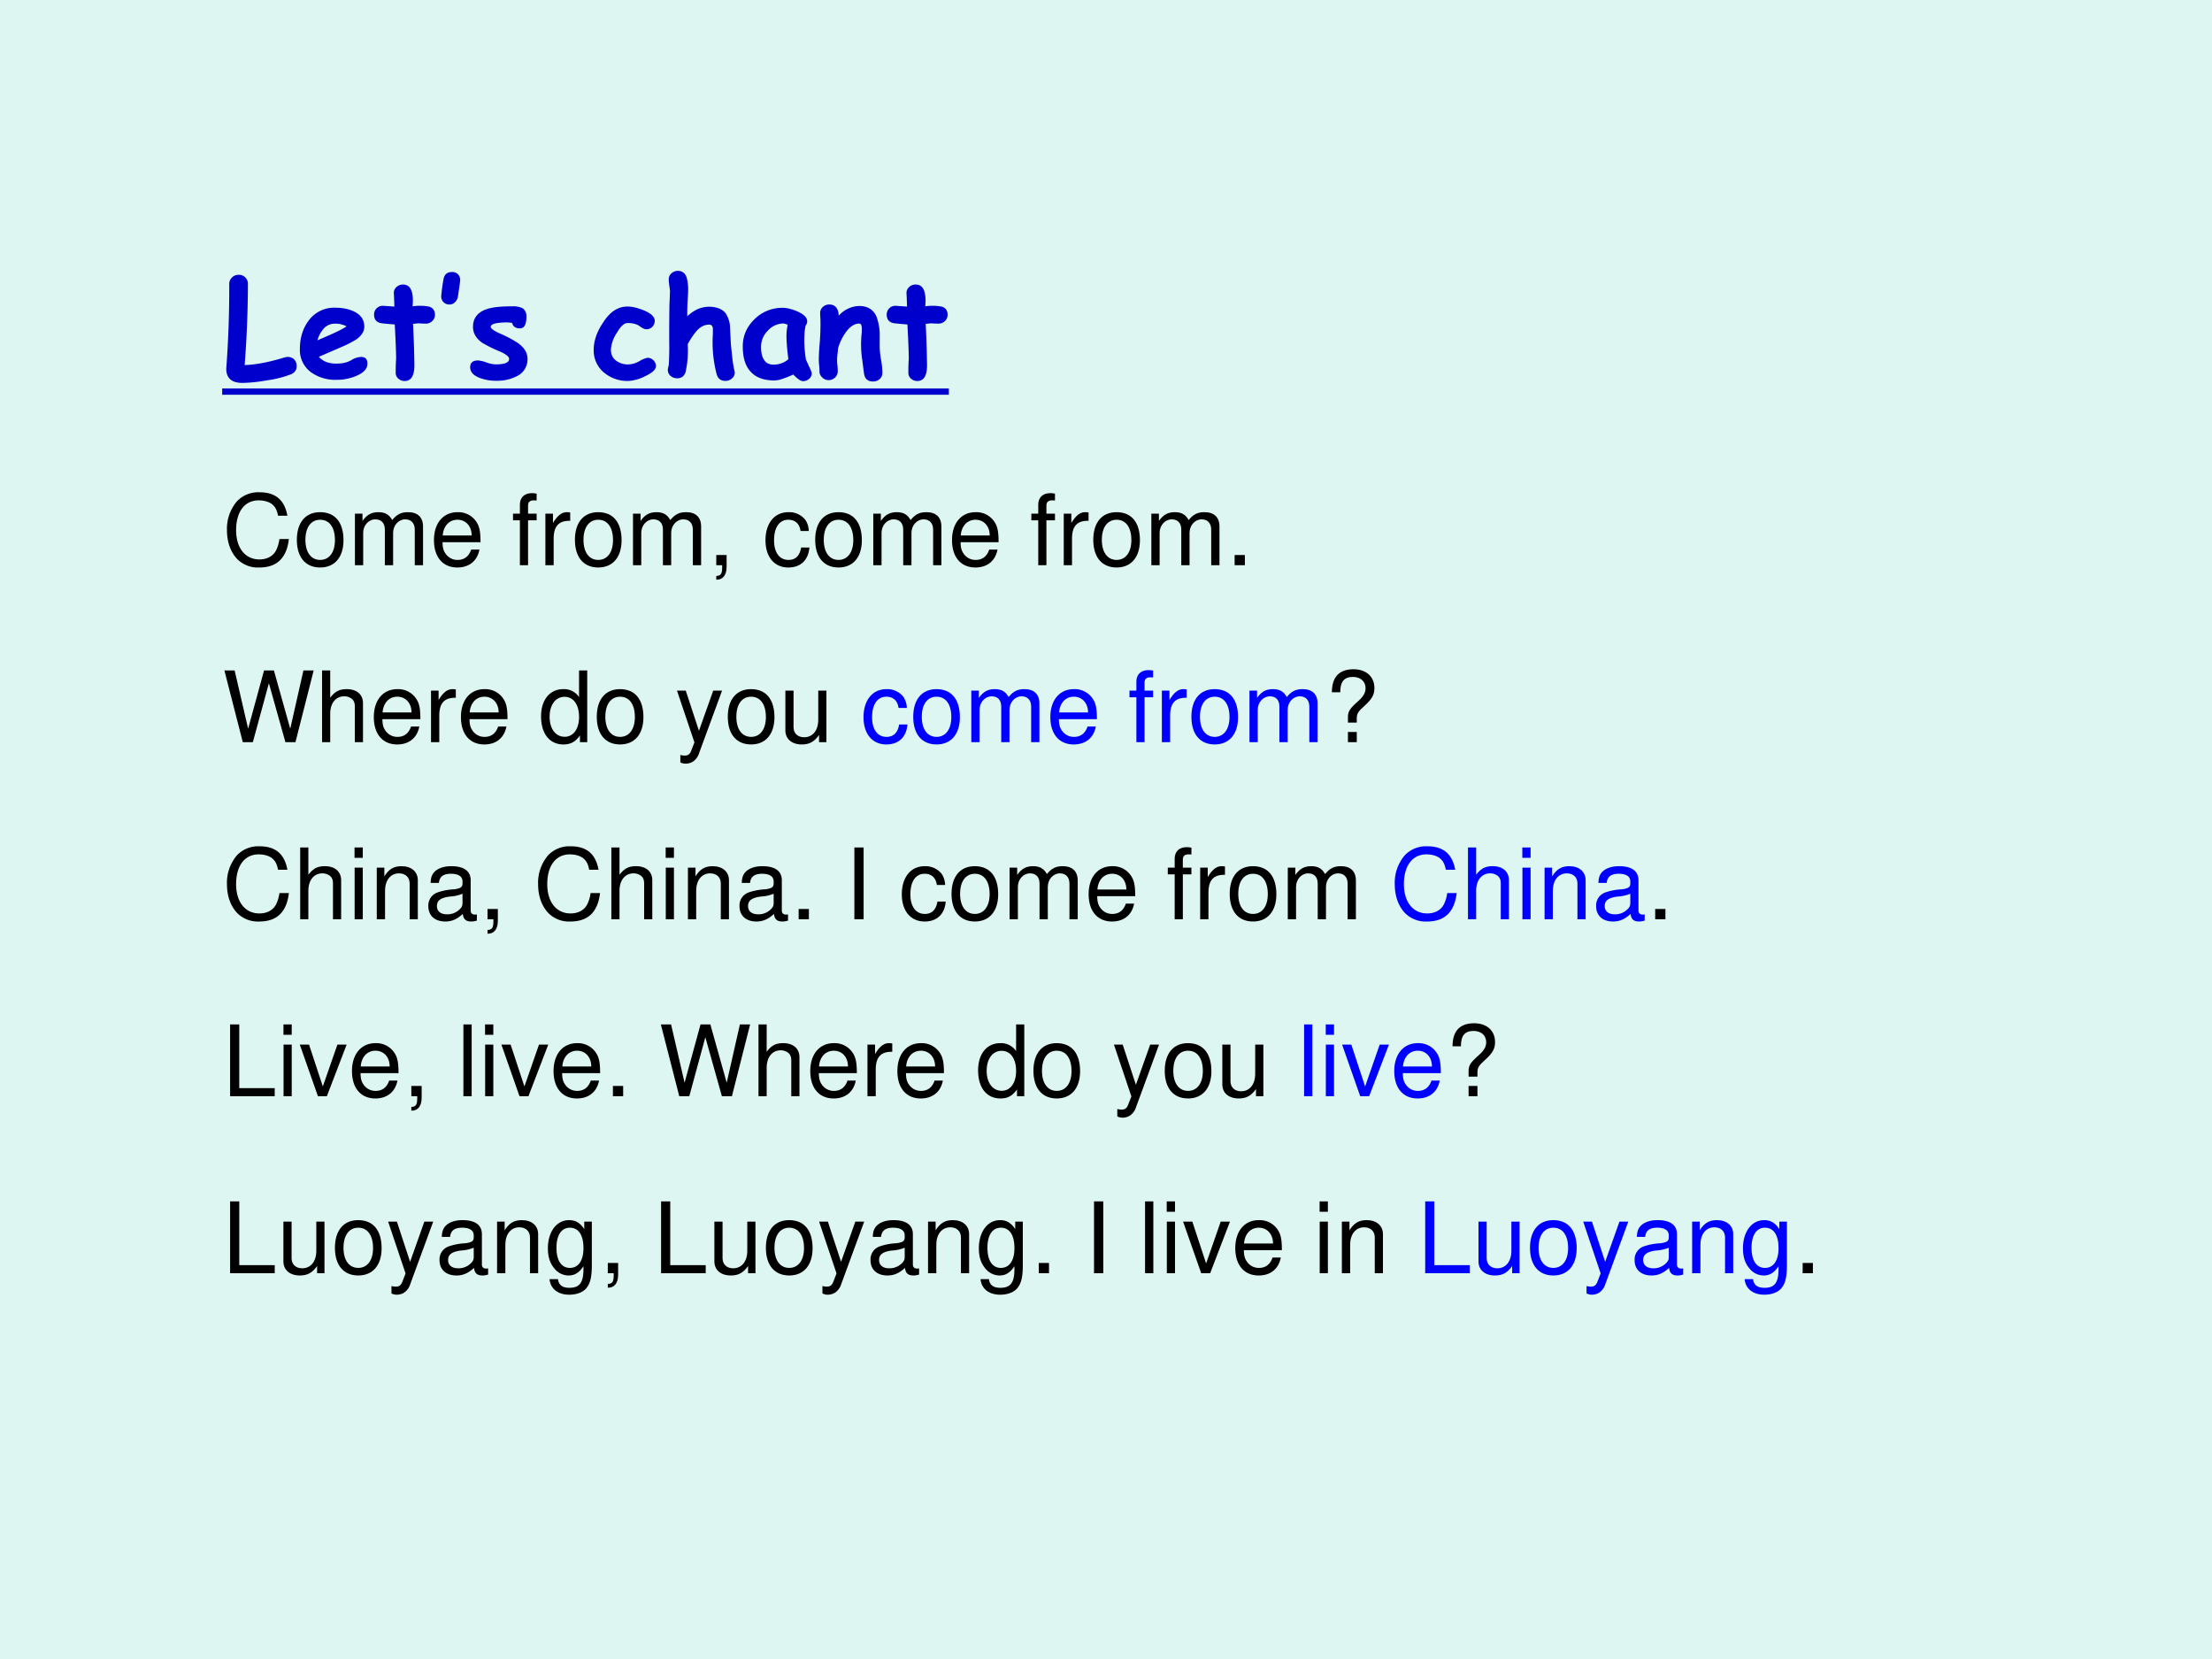 <svg xmlns="http://www.w3.org/2000/svg" xmlns:xlink="http://www.w3.org/1999/xlink" width="960" height="720" viewBox="0 0 720 540"><rect x="0" y="0" width="720" height="540" fill="#808080" stroke="none"/><g data-name="P"><clipPath id="a"><path fill-rule="evenodd" d="M0 540h720V0H0Z"/></clipPath><g clip-path="url(#a)"><path fill="#def6f1" fill-rule="evenodd" d="M0 540h720V0H0Z"/></g></g><g data-name="P"><symbol id="b"><path d="M.479.064A.796.796 0 0 0 .301.019 1.136 1.136 0 0 0 .12 0C.04 0 0 .035 0 .105a7.982 7.982 0 0 1 .022.626c0 .019.007.035.02.048.013.013.029.02.048.02A.066.066 0 0 0 .16.73 8.029 8.029 0 0 0 .136.132c.077.002.176.02.297.057a.074.074 0 0 0 .022.003c.02 0 .037-.007.05-.022A.067.067 0 0 0 .52.125C.521.097.507.077.48.064Z"/></symbol><symbol id="c"><path d="M.273 0a.31.31 0 0 0-.191.056A.204.204 0 0 0 0 .229c0 .082.022.152.065.209A.232.232 0 0 0 .26.533C.316.533.363.523.4.505.45.481.476.444.476.393c0-.036-.02-.067-.06-.095a.776.776 0 0 0-.11-.056L.14.17A.148.148 0 0 1 .197.131.212.212 0 0 1 .273.12c.044 0 .08.009.11.027A.14.14 0 0 0 .45.169C.483.17.499.153.499.12.5.083.473.053.419.03A.364.364 0 0 0 .273 0M.26.415a.11.11 0 0 1-.078-.03A.211.211 0 0 1 .13.292l.11.048c.044.02.08.038.105.055A.172.172 0 0 1 .26.415Z"/></symbol><symbol id="d"><path d="M.382.424a.722.722 0 0 0-.048.002.321.321 0 0 1-.046-.004 7.497 7.497 0 0 0 .01-.31C.297.037.273 0 .226 0A.07.07 0 0 0 .18.017.055.055 0 0 0 .16.06a1.386 1.386 0 0 0 .003.105c0 .04-.003.124-.01.253a1.86 1.86 0 0 0-.091.008C.021.43 0 .452 0 .49a.064.064 0 0 0 .066.066L.15.55a2.595 2.595 0 0 1-.004.1c0 .018.007.033.02.045a.07.07 0 0 0 .048.018c.049 0 .073-.04.073-.121L.285.552A.358.358 0 0 0 .41.549C.437.539.45.519.45.489A.062.062 0 0 0 .43.443.066.066 0 0 0 .383.424Z"/></symbol><symbol id="e"><path d="M.06 0C.08 0 .094.007.106.022a.07.07 0 0 1 .017.035C.134.128.14.17.14.181a.058.058 0 0 1-.017.043A.056.056 0 0 1 .08.24C.044.24.023.223.017.187A1.211 1.211 0 0 1 0 .06.06.06 0 0 1 .017.017.059.059 0 0 1 .06 0Z"/></symbol><symbol id="f"><path d="M.368.387C.336.387.317.4.31.427a.232.232 0 0 1-.04.004C.192.43.152.42.152.398c0-.012.024-.03.071-.05a.872.872 0 0 0 .131-.07C.401.244.424.205.424.162A.138.138 0 0 0 .348.035.317.317 0 0 0 .192 0a.337.337 0 0 0-.119.02C.024.038 0 .065 0 .1c0 .033.02.05.058.05A.225.225 0 0 0 .123.134.226.226 0 0 1 .188.121c.067 0 .1.013.1.04C.288.178.265.196.22.216A.983.983 0 0 0 .09.28C.044.312.021.352.021.398c0 .065.035.11.104.132.041.014.103.02.186.02A.158.158 0 0 0 .383.538C.405.526.416.505.416.475.416.416.4.387.368.387Z"/></symbol><symbol id="g"><path d="M-2147483500-2147483500Z"/></symbol><symbol id="h"><path d="M.257 0a.27.27 0 0 0-.18.061.211.211 0 0 0-.077.17c0 .065.023.132.069.2C.12.512.18.55.25.55.284.55.324.54.37.522.423.5.451.474.451.445A.062.062 0 0 0 .435.402.058.058 0 0 0 .39.382C.376.382.359.39.339.405.319.42.289.428.25.428.225.428.198.403.17.354A.253.253 0 0 1 .127.231c0-.034.012-.061.037-.08A.145.145 0 0 1 .257.122a.18.18 0 0 1 .08.024.197.197 0 0 0 .06.025.06.06 0 0 0 .045-.019A.06.06 0 0 0 .46.11C.46.084.433.06.378.034A.311.311 0 0 0 .257 0Z"/></symbol><symbol id="i"><path d="M.144.477C.167.5.193.517.22.53a.22.22 0 0 0 .087.018C.363.547.403.53.427.5A.202.202 0 0 0 .46.392l.006-.12.01-.096A.878.878 0 0 1 .495.063.056.056 0 0 0 .474.018.07.07 0 0 0 .425 0C.392 0 .371.016.361.049a.929.929 0 0 0-.028.298V.39C.33.407.32.416.307.416.271.416.238.399.21.366A.58.58 0 0 1 .147.271.725.725 0 0 0 .13.06C.118.032.097.019.07.019A.074.074 0 0 0 .02.037.058.058 0 0 0 0 .082a.09.09 0 0 0 .005.026C.008.115.01.159.011.24.01.305.01.414.012.566l.001.017.003.077c0 .01-.002.025-.005.044A.336.336 0 0 0 .007.75c0 .019.007.034.02.045a.07.07 0 0 0 .048.018C.107.813.13.795.14.761A.32.32 0 0 0 .15.67C.15.638.147.605.145.57A1.55 1.55 0 0 1 .144.478Z"/></symbol><symbol id="j"><path d="M.444 0C.429 0 .405.016.373.049a.615.615 0 0 0-.08-.032.192.192 0 0 0-.058-.012C.157.005.098.026.06.068.019.11 0 .173 0 .257c0 .078.029.145.087.201a.289.289 0 0 0 .208.084c.03 0 .067-.009.107-.026C.452.494.476.47.476.442a.046.046 0 0 0-.011-.03.35.35 0 0 1-.008-.05.842.842 0 0 1 .01-.203L.49.108A.26.26 0 0 0 .51.06.054.054 0 0 0 .49.017.067.067 0 0 0 .443 0M.323.335a.371.371 0 0 0 .009.081.088.088 0 0 1-.03.01.156.156 0 0 1-.117-.053.168.168 0 0 1-.05-.12C.135.209.143.176.16.154.174.132.198.122.229.122a.166.166 0 0 1 .108.04C.327.238.323.296.323.334Z"/></symbol><symbol id="k"><path d="M.401 0C.361 0 .34.02.334.06l-.013.1a.75.75 0 0 0-.003.205v.023c0 .027-.006.04-.02.04-.03 0-.06-.017-.089-.052A.38.38 0 0 1 .142.243.687.687 0 0 0 .138.2a.325.325 0 0 1 0-.084A.363.363 0 0 0 .14.075a.06.06 0 0 0-.02-.046A.066.066 0 0 0 .074.01.066.066 0 0 0 .025.03a.06.06 0 0 0-.02.046c0 .009 0 .022-.002.04A.436.436 0 0 0 0 .158c0 .031.002.075.007.13a1.702 1.702 0 0 1 .005.174.96.96 0 0 0-.002.044c0 .018.007.033.02.045a.07.07 0 0 0 .049.018C.12.568.144.542.147.49V.486a.211.211 0 0 0 .15.072C.36.558.403.532.426.48A.392.392 0 0 0 .45.326V.259c0-.025.003-.058.01-.098a.58.58 0 0 0 .01-.098.06.06 0 0 0-.02-.045A.069.069 0 0 0 .402 0Z"/></symbol><use xlink:href="#b" fill="#00c" transform="matrix(44.04 0 0 -44.04 73.648 124.64)"/><use xlink:href="#c" fill="#00c" transform="matrix(44.04 0 0 -44.04 97.613 123.63)"/><use xlink:href="#d" fill="#00c" transform="matrix(44.04 0 0 -44.04 121.758 124.016)"/><use xlink:href="#e" fill="#00c" transform="matrix(44.04 0 0 -44.04 143.619 99.115)"/><use xlink:href="#f" fill="#00c" transform="matrix(44.04 0 0 -44.04 153.035 123.93)"/><use xlink:href="#g" fill="#00c" transform="matrix(44.04 0 0 -44.04 94575170000 -94575170000)"/><use xlink:href="#h" fill="#00c" transform="matrix(44.04 0 0 -44.04 193.251 123.995)"/><use xlink:href="#i" fill="#00c" transform="matrix(44.04 0 0 -44.04 217.372 123.973)"/><use xlink:href="#j" fill="#00c" transform="matrix(44.04 0 0 -44.04 241.773 124.06)"/><use xlink:href="#k" fill="#00c" transform="matrix(44.04 0 0 -44.04 266.517 124.167)"/><use xlink:href="#d" fill="#00c" transform="matrix(44.04 0 0 -44.04 288.626 124.016)"/><symbol id="l"><path d="M-2147483500-2147483500Z"/></symbol><use xlink:href="#l" fill="#00c" transform="matrix(44.04 0 0 -44.04 94575170000 -94575170000)"/><path fill="#00c" fill-rule="evenodd" d="M72.325 126.45H308.85v2.04H72.325Z"/><symbol id="m"><path d="M.614.526C.585.686.493.764.333.764A.298.298 0 0 1 .102.673.43.43 0 0 1 0 .379C0 .259.037.156.105.085A.295.295 0 0 1 .329 0c.178 0 .278.096.3.289H.533A.364.364 0 0 0 .5.176C.47.116.408.082.33.082.185.082.093.198.093.38c0 .187.087.302.229.302.059 0 .114-.017.144-.046C.493.611.508.581.519.526h.095Z"/></symbol><symbol id="n"><path d="M.236.562C.088.562 0 .457 0 .281 0 .104.088 0 .237 0c.148 0 .237.105.237.277 0 .182-.086.285-.238.285M.237.485c.094 0 .15-.077.15-.207C.387.154.329.077.237.077c-.093 0-.15.077-.15.204s.057.204.15.204Z"/></symbol><symbol id="o"><path d="M0 .524V0h.084v.329c0 .076.055.137.123.137.062 0 .097-.038.097-.105V0h.084v.329c0 .076.055.137.123.137.061 0 .097-.039.097-.105V0h.084v.393C.692.487.638.539.54.539.47.539.428.518.379.459.348.515.306.539.238.539.168.539.121.513.077.45v.074H0Z"/></symbol><symbol id="p"><path d="M.473.257c0 .08-.006.128-.021.167A.22.22 0 0 1 .24.562C.094.562 0 .451 0 .278S.09 0 .238 0c.12 0 .203.068.224.182H.378C.355.113.308.077.241.077a.145.145 0 0 0-.126.068c-.02.03-.027.06-.028.112h.386M.089.325c.007.097.066.16.15.16.085 0 .144-.066.144-.16H.089Z"/></symbol><symbol id="q"><path d="M-2147483500-2147483500Z"/></symbol><symbol id="r"><path d="M.24.524H.153v.082c0 .035.019.053.058.053L.24.658v.069a.198.198 0 0 1-.047.005C.116.732.07.688.07.613V.524H0V.456h.07V0h.083v.456H.24v.068Z"/></symbol><symbol id="s"><path d="M0 .524V0h.084v.272c.001.126.053.182.168.179v.085A.211.211 0 0 1 .22.539C.166.539.125.507.077.429v.095H0Z"/></symbol><symbol id="t"><path d="M0 .253V.149h.06V.131C.06.062.047.042 0 .04V.002C.066 0 .105.048.105.133v.12H0Z"/></symbol><symbol id="u"><path d="M.44.371a.216.216 0 0 1-.035.113.21.21 0 0 1-.172.078C.091.562 0 .45 0 .276 0 .107.09 0 .232 0c.125 0 .204.075.214.203H.362C.348.119.305.077.234.077.142.077.087.152.087.276c0 .131.054.209.145.209.07 0 .114-.041.124-.114H.44Z"/></symbol><symbol id="v"><path d="M.104.104H0V0h.104v.104Z"/></symbol><use xlink:href="#m" transform="matrix(32.04 0 0 -32.04 73.874 184.717)"/><use xlink:href="#n" transform="matrix(32.04 0 0 -32.04 96.622 184.717)"/><use xlink:href="#o" transform="matrix(32.04 0 0 -32.04 115.526 183.98)"/><use xlink:href="#p" transform="matrix(32.04 0 0 -32.04 141.254 184.717)"/><use xlink:href="#q" transform="matrix(32.04 0 0 -32.04 68805370000 -68805370000)"/><use xlink:href="#r" transform="matrix(32.04 0 0 -32.04 166.982 183.98)"/><use xlink:href="#s" transform="matrix(32.04 0 0 -32.04 177.523 183.98)"/><use xlink:href="#n" transform="matrix(32.04 0 0 -32.04 187.135 184.717)"/><use xlink:href="#o" transform="matrix(32.04 0 0 -32.04 206.039 183.98)"/><use xlink:href="#t" transform="matrix(32.04 0 0 -32.04 233.145 188.754)"/><use xlink:href="#q" transform="matrix(32.04 0 0 -32.04 68805370000 -68805370000)"/><use xlink:href="#u" transform="matrix(32.04 0 0 -32.04 249.165 184.717)"/><use xlink:href="#n" transform="matrix(32.04 0 0 -32.04 265.345 184.717)"/><use xlink:href="#o" transform="matrix(32.04 0 0 -32.04 284.249 183.98)"/><use xlink:href="#p" transform="matrix(32.04 0 0 -32.04 309.88 184.717)"/><use xlink:href="#q" transform="matrix(32.04 0 0 -32.04 68805370000 -68805370000)"/><use xlink:href="#r" transform="matrix(32.04 0 0 -32.04 335.705 183.98)"/><use xlink:href="#s" transform="matrix(32.04 0 0 -32.04 346.246 183.98)"/><use xlink:href="#n" transform="matrix(32.04 0 0 -32.04 355.858 184.717)"/><use xlink:href="#o" transform="matrix(32.04 0 0 -32.04 374.762 183.98)"/><use xlink:href="#v" transform="matrix(32.04 0 0 -32.04 401.867 183.98)"/><use xlink:href="#q" transform="matrix(32.04 0 0 -32.04 68805370000 -68805370000)"/><symbol id="w"><path d="m.722 0 .185.729H.803L.669.137.503.729h-.1L.241.137.104.729H0L.187 0h.102l.163.599L.62 0h.102Z"/></symbol><symbol id="x"><path d="M0 .729V0h.083v.289c0 .107.056.177.142.177A.123.123 0 0 0 .299.443C.323.425.333.4.333.363V0h.083v.396c0 .088-.063.143-.165.143C.177.539.132.516.083.452v.277H0Z"/></symbol><symbol id="y"><path d="M.469.752H.386V.481a.183.183 0 0 1-.161.081C.089.562 0 .453 0 .286 0 .109.086 0 .228 0 .3 0 .35.027.395.092V.023h.074v.729M.239.484c.09 0 .147-.079.147-.205C.386.158.328.078.24.078.148.078.087.159.087.281c0 .122.061.203.152.203Z"/></symbol><symbol id="z"><path d="M.368.742.223.334.089.742H0L.177.216.145.133C.131.096.113.082.078.082a.192.192 0 0 0-.044.006V.013A.113.113 0 0 1 .09 0c.027 0 .056.009.078.025a.161.161 0 0 1 .057.083l.233.634h-.09Z"/></symbol><symbol id="A"><path d="M.417.023v.524H.334V.25C.334.143.278.073.191.073c-.066 0-.108.04-.108.103v.371H0V.143C0 .056.065 0 .167 0c.077 0 .126.027.175.096V.023h.075Z"/></symbol><use xlink:href="#w" transform="matrix(32.04 0 0 -32.04 73.04 241.58)"/><use xlink:href="#x" transform="matrix(32.04 0 0 -32.04 104.825 241.58)"/><use xlink:href="#p" transform="matrix(32.04 0 0 -32.04 121.678 242.317)"/><use xlink:href="#s" transform="matrix(32.04 0 0 -32.04 140.293 241.58)"/><use xlink:href="#p" transform="matrix(32.04 0 0 -32.04 150.033 242.317)"/><use xlink:href="#q" transform="matrix(32.04 0 0 -32.04 68805370000 -68805370000)"/><use xlink:href="#y" transform="matrix(32.04 0 0 -32.04 176.114 242.317)"/><use xlink:href="#n" transform="matrix(32.04 0 0 -32.04 194.248 242.317)"/><use xlink:href="#q" transform="matrix(32.04 0 0 -32.04 68805370000 -68805370000)"/><use xlink:href="#z" transform="matrix(32.04 0 0 -32.04 220.36 248.565)"/><use xlink:href="#n" transform="matrix(32.04 0 0 -32.04 236.893 242.317)"/><use xlink:href="#A" transform="matrix(32.04 0 0 -32.04 255.637 242.317)"/><use xlink:href="#q" transform="matrix(32.04 0 0 -32.04 68805370000 -68805370000)"/><use xlink:href="#u" fill="#00f" transform="matrix(32.04 0 0 -32.04 281.073 242.317)"/><use xlink:href="#n" fill="#00f" transform="matrix(32.04 0 0 -32.04 297.253 242.317)"/><use xlink:href="#o" fill="#00f" transform="matrix(32.04 0 0 -32.04 316.157 241.58)"/><use xlink:href="#p" fill="#00f" transform="matrix(32.04 0 0 -32.04 341.885 242.317)"/><use xlink:href="#q" fill="#00f" transform="matrix(32.04 0 0 -32.04 68805370000 -68805370000)"/><use xlink:href="#r" fill="#00f" transform="matrix(32.04 0 0 -32.04 367.645 241.58)"/><use xlink:href="#s" fill="#00f" transform="matrix(32.04 0 0 -32.04 378.187 241.58)"/><use xlink:href="#n" fill="#00f" transform="matrix(32.04 0 0 -32.04 387.798 242.317)"/><use xlink:href="#o" fill="#00f" transform="matrix(32.04 0 0 -32.04 406.702 241.58)"/><symbol id="B"><path d="M.253.199v.047C.254.291.268.313.332.37c.075.068.1.112.1.179 0 .117-.083.192-.213.192C.074.741 0 .662 0 .507h.085c0 .108.039.156.129.156.077 0 .128-.046.128-.114C.342.503.32.464.267.417.182.342.163.313.163.254V.199h.09m0-.095h-.09V0h.09v.104Z"/></symbol><use xlink:href="#B" transform="matrix(32.04 0 0 -32.04 433.527 241.58)"/><use xlink:href="#q" transform="matrix(32.04 0 0 -32.04 68805370000 -68805370000)"/><symbol id="C"><path d="M.084.524H.001V0h.083v.524m0 .205H0V.624h.084v.105Z"/></symbol><symbol id="D"><path d="M0 .524V0h.084v.289c0 .107.056.177.142.177.066 0 .108-.04.108-.103V0h.083v.396c0 .087-.065.143-.166.143C.173.539.123.509.077.436v.088H0Z"/></symbol><symbol id="E"><path d="M.493.072.475.07C.446.07.43.085.43.111v.308C.43.512.362.562.233.562.156.562.095.54.059.501.035.474.025.444.023.392h.084C.114.456.152.485.23.485.306.485.347.457.347.407V.385C.346.349.328.336.26.327A.598.598 0 0 1 .092.295.14.14 0 0 1 0 .155C0 .06.066 0 .172 0 .238 0 .291.023.35.077.356.023.382 0 .436 0c.018 0 .029.002.057.009v.063M.347.188C.347.16.339.143.314.12A.177.177 0 0 0 .19.073C.125.073.087.104.087.157c0 .055.036.083.126.096a.407.407 0 0 1 .134.029V.188Z"/></symbol><symbol id="F"><path d="M.094.729H0V0h.094v.729Z"/></symbol><use xlink:href="#m" transform="matrix(32.04 0 0 -32.04 73.874 299.947)"/><use xlink:href="#x" transform="matrix(32.04 0 0 -32.04 97.712 299.21)"/><use xlink:href="#C" transform="matrix(32.04 0 0 -32.04 115.398 299.21)"/><use xlink:href="#D" transform="matrix(32.04 0 0 -32.04 122.639 299.21)"/><use xlink:href="#E" transform="matrix(32.04 0 0 -32.04 139.428 299.947)"/><use xlink:href="#t" transform="matrix(32.04 0 0 -32.04 158.684 303.984)"/><use xlink:href="#q" transform="matrix(32.04 0 0 -32.04 68805370000 -68805370000)"/><use xlink:href="#m" transform="matrix(32.04 0 0 -32.04 175.152 299.947)"/><use xlink:href="#x" transform="matrix(32.04 0 0 -32.04 198.99 299.21)"/><use xlink:href="#C" transform="matrix(32.04 0 0 -32.04 216.676 299.21)"/><use xlink:href="#D" transform="matrix(32.04 0 0 -32.04 223.917 299.21)"/><use xlink:href="#E" transform="matrix(32.04 0 0 -32.04 240.706 299.947)"/><use xlink:href="#v" transform="matrix(32.04 0 0 -32.04 259.962 299.21)"/><use xlink:href="#q" transform="matrix(32.04 0 0 -32.04 68805370000 -68805370000)"/><use xlink:href="#F" transform="matrix(32.04 0 0 -32.04 278.097 299.21)"/><use xlink:href="#q" transform="matrix(32.04 0 0 -32.04 68805370000 -68805370000)"/><use xlink:href="#u" transform="matrix(32.04 0 0 -32.04 293.54 299.947)"/><use xlink:href="#n" transform="matrix(32.04 0 0 -32.04 309.72 299.947)"/><use xlink:href="#o" transform="matrix(32.04 0 0 -32.04 328.624 299.21)"/><use xlink:href="#p" transform="matrix(32.04 0 0 -32.04 354.352 299.947)"/><use xlink:href="#q" transform="matrix(32.04 0 0 -32.04 68805370000 -68805370000)"/><use xlink:href="#r" transform="matrix(32.04 0 0 -32.04 380.112 299.21)"/><use xlink:href="#s" transform="matrix(32.04 0 0 -32.04 390.654 299.21)"/><use xlink:href="#n" transform="matrix(32.04 0 0 -32.04 400.265 299.947)"/><use xlink:href="#o" transform="matrix(32.04 0 0 -32.04 419.17 299.21)"/><use xlink:href="#q" transform="matrix(32.04 0 0 -32.04 68805370000 -68805370000)"/><use xlink:href="#m" fill="#00f" transform="matrix(32.04 0 0 -32.04 453.988 299.947)"/><use xlink:href="#x" fill="#00f" transform="matrix(32.04 0 0 -32.04 477.826 299.21)"/><use xlink:href="#C" fill="#00f" transform="matrix(32.04 0 0 -32.04 495.512 299.21)"/><use xlink:href="#D" fill="#00f" transform="matrix(32.04 0 0 -32.04 502.753 299.21)"/><use xlink:href="#E" fill="#00f" transform="matrix(32.04 0 0 -32.04 519.542 299.947)"/><use xlink:href="#v" transform="matrix(32.04 0 0 -32.04 538.757 299.21)"/><use xlink:href="#q" transform="matrix(32.04 0 0 -32.04 68805370000 -68805370000)"/><symbol id="G"><path d="M.093.729H0V0h.453v.082h-.36v.647Z"/></symbol><symbol id="H"><path d="m.275 0 .201.524H.382L.234.099l-.14.425H0L.184 0h.091Z"/></symbol><symbol id="I"><path d="M.084.729H0V0h.084v.729Z"/></symbol><use xlink:href="#G" transform="matrix(32.04 0 0 -32.04 74.9 356.81)"/><use xlink:href="#C" transform="matrix(32.04 0 0 -32.04 92.265 356.81)"/><use xlink:href="#H" transform="matrix(32.04 0 0 -32.04 97.584 356.81)"/><use xlink:href="#p" transform="matrix(32.04 0 0 -32.04 114.565 357.547)"/><use xlink:href="#t" transform="matrix(32.04 0 0 -32.04 133.885 361.584)"/><use xlink:href="#q" transform="matrix(32.04 0 0 -32.04 68805370000 -68805370000)"/><use xlink:href="#I" transform="matrix(32.04 0 0 -32.04 150.834 356.81)"/><use xlink:href="#C" transform="matrix(32.04 0 0 -32.04 157.883 356.81)"/><use xlink:href="#H" transform="matrix(32.04 0 0 -32.04 163.201 356.81)"/><use xlink:href="#p" transform="matrix(32.04 0 0 -32.04 180.183 357.547)"/><use xlink:href="#v" transform="matrix(32.04 0 0 -32.04 199.503 356.81)"/><use xlink:href="#q" transform="matrix(32.04 0 0 -32.04 68805370000 -68805370000)"/><use xlink:href="#w" transform="matrix(32.04 0 0 -32.04 215.106 356.81)"/><use xlink:href="#x" transform="matrix(32.04 0 0 -32.04 246.89 356.81)"/><use xlink:href="#p" transform="matrix(32.04 0 0 -32.04 263.743 357.547)"/><use xlink:href="#s" transform="matrix(32.04 0 0 -32.04 282.358 356.81)"/><use xlink:href="#p" transform="matrix(32.04 0 0 -32.04 292.098 357.547)"/><use xlink:href="#q" transform="matrix(32.04 0 0 -32.04 68805370000 -68805370000)"/><use xlink:href="#y" transform="matrix(32.04 0 0 -32.04 318.371 357.547)"/><use xlink:href="#n" transform="matrix(32.04 0 0 -32.04 336.378 357.547)"/><use xlink:href="#q" transform="matrix(32.04 0 0 -32.04 68805370000 -68805370000)"/><use xlink:href="#z" transform="matrix(32.04 0 0 -32.04 362.586 363.795)"/><use xlink:href="#n" transform="matrix(32.04 0 0 -32.04 379.119 357.547)"/><use xlink:href="#A" transform="matrix(32.04 0 0 -32.04 397.862 357.547)"/><use xlink:href="#q" transform="matrix(32.04 0 0 -32.04 68805370000 -68805370000)"/><use xlink:href="#I" fill="#00f" transform="matrix(32.04 0 0 -32.04 424.479 356.81)"/><use xlink:href="#C" fill="#00f" transform="matrix(32.04 0 0 -32.04 431.528 356.81)"/><use xlink:href="#H" fill="#00f" transform="matrix(32.04 0 0 -32.04 436.846 356.81)"/><use xlink:href="#p" fill="#00f" transform="matrix(32.04 0 0 -32.04 453.827 357.547)"/><use xlink:href="#B" transform="matrix(32.04 0 0 -32.04 472.797 356.81)"/><use xlink:href="#q" transform="matrix(32.04 0 0 -32.04 68805370000 -68805370000)"/><symbol id="J"><path d="M.369.742V.666C.327.729.281.757.215.757.088.757 0 .639 0 .471 0 .383.021.319.066.266A.186.186 0 0 1 .209.195c.063 0 .108.028.152.094V.262C.361.122.322.07.218.07.147.07.11.098.102.158H.017C.025.061.102 0 .216 0c.077 0 .141.025.175.067.04.049.055.114.055.237v.438H.369M.223.68C.311.68.361.606.361.473.361.346.31.272.223.272.137.272.087.347.087.476c0 .128.05.204.136.204Z"/></symbol><use xlink:href="#G" transform="matrix(32.064 0 0 -32.064 74.901 414.43)"/><use xlink:href="#A" transform="matrix(32.064 0 0 -32.064 92.248 415.167)"/><use xlink:href="#n" transform="matrix(32.064 0 0 -32.064 109.017 415.167)"/><use xlink:href="#z" transform="matrix(32.064 0 0 -32.064 126.332 421.42)"/><use xlink:href="#E" transform="matrix(32.064 0 0 -32.064 143.07 415.167)"/><use xlink:href="#D" transform="matrix(32.064 0 0 -32.064 161.795 414.43)"/><use xlink:href="#J" transform="matrix(32.064 0 0 -32.064 178.34 421.42)"/><use xlink:href="#t" transform="matrix(32.064 0 0 -32.064 197.834 419.208)"/><use xlink:href="#q" transform="matrix(32.064 0 0 -32.064 68856909000 -68856909000)"/><use xlink:href="#G" transform="matrix(32.064 0 0 -32.064 215.181 414.43)"/><use xlink:href="#A" transform="matrix(32.064 0 0 -32.064 232.528 415.167)"/><use xlink:href="#n" transform="matrix(32.064 0 0 -32.064 249.297 415.167)"/><use xlink:href="#z" transform="matrix(32.064 0 0 -32.064 266.612 421.42)"/><use xlink:href="#E" transform="matrix(32.064 0 0 -32.064 283.35 415.167)"/><use xlink:href="#D" transform="matrix(32.064 0 0 -32.064 302.075 414.43)"/><use xlink:href="#J" transform="matrix(32.064 0 0 -32.064 318.62 421.42)"/><use xlink:href="#v" transform="matrix(32.064 0 0 -32.064 338.115 414.43)"/><use xlink:href="#q" transform="matrix(32.064 0 0 -32.064 68856909000 -68856909000)"/><use xlink:href="#F" transform="matrix(32.064 0 0 -32.064 356.102 414.43)"/><use xlink:href="#q" transform="matrix(32.064 0 0 -32.064 68856909000 -68856909000)"/><use xlink:href="#I" transform="matrix(32.064 0 0 -32.064 372.712 414.43)"/><use xlink:href="#C" transform="matrix(32.064 0 0 -32.064 379.766 414.43)"/><use xlink:href="#H" transform="matrix(32.064 0 0 -32.064 385.088 414.43)"/><use xlink:href="#p" transform="matrix(32.064 0 0 -32.064 402.082 415.167)"/><use xlink:href="#q" transform="matrix(32.064 0 0 -32.064 68856909000 -68856909000)"/><use xlink:href="#C" transform="matrix(32.064 0 0 -32.064 429.529 414.43)"/><use xlink:href="#D" transform="matrix(32.064 0 0 -32.064 436.775 414.43)"/><use xlink:href="#q" transform="matrix(32.064 0 0 -32.064 68856909000 -68856909000)"/><use xlink:href="#G" fill="#00f" transform="matrix(32.064 0 0 -32.064 463.895 414.43)"/><use xlink:href="#A" fill="#00f" transform="matrix(32.064 0 0 -32.064 481.242 415.167)"/><use xlink:href="#n" fill="#00f" transform="matrix(32.064 0 0 -32.064 498.011 415.167)"/><use xlink:href="#z" fill="#00f" transform="matrix(32.064 0 0 -32.064 515.326 421.42)"/><use xlink:href="#E" fill="#00f" transform="matrix(32.064 0 0 -32.064 532.063 415.167)"/><use xlink:href="#D" fill="#00f" transform="matrix(32.064 0 0 -32.064 550.788 414.43)"/><use xlink:href="#J" fill="#00f" transform="matrix(32.064 0 0 -32.064 567.333 421.42)"/><use xlink:href="#v" transform="matrix(32.064 0 0 -32.064 586.76 414.43)"/><use xlink:href="#q" transform="matrix(32.064 0 0 -32.064 68856909000 -68856909000)"/></g></svg>